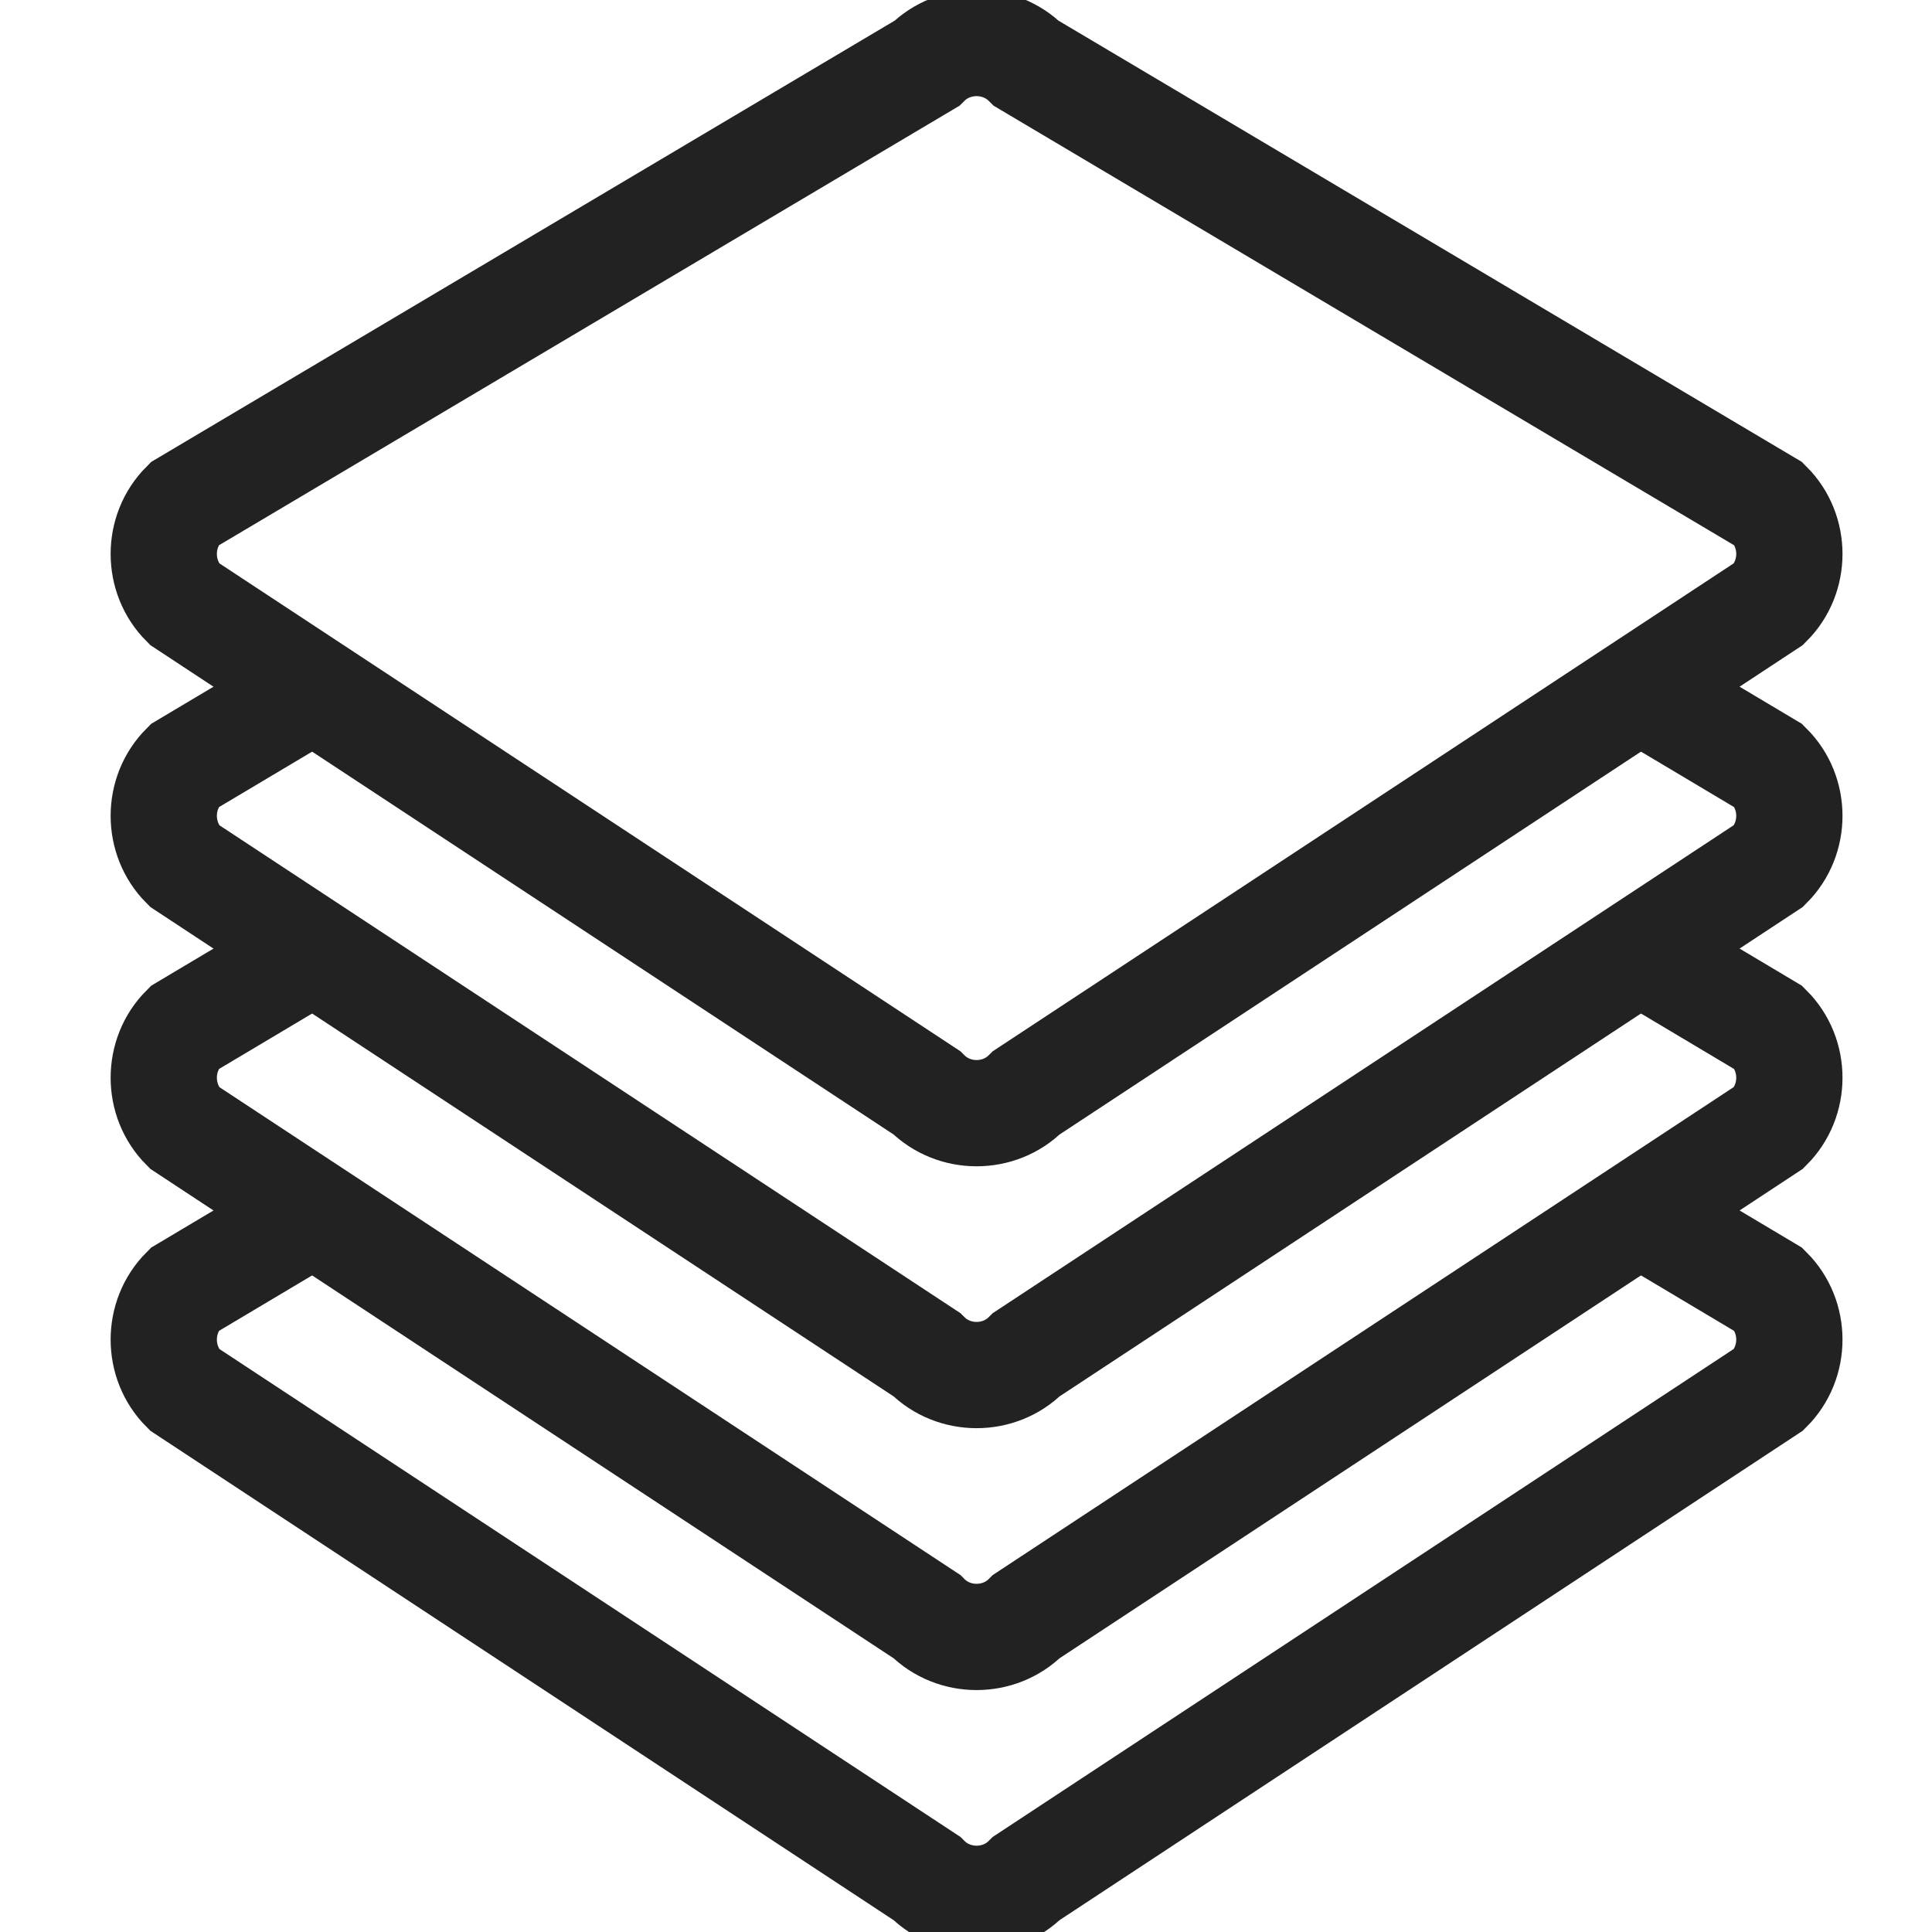 <svg width="20" height="20" viewBox="0 0 20 20" fill="none" xmlns="http://www.w3.org/2000/svg">
<g clip-path="url(#clip0_237_1541)">
<path d="M17 12.57L18.312 13.352C18.594 13.633 18.594 14.102 18.312 14.383L10.625 19.445C10.344 19.727 9.875 19.727 9.594 19.445L1.906 14.383C1.625 14.102 1.625 13.633 1.906 13.352L3.219 12.57" stroke="#222222" stroke-width="1.1"/>
<path d="M17 9.859L18.312 10.641C18.594 10.922 18.594 11.391 18.312 11.672L10.625 16.734C10.344 17.016 9.875 17.016 9.594 16.734L1.906 11.672C1.625 11.391 1.625 10.922 1.906 10.641L3.219 9.859" stroke="#222222" stroke-width="1.1"/>
<path d="M17 7.148L18.312 7.93C18.594 8.211 18.594 8.68 18.312 8.961L10.625 14.023C10.344 14.305 9.875 14.305 9.594 14.023L1.906 8.961C1.625 8.68 1.625 8.211 1.906 7.93L3.219 7.148" stroke="#222222" stroke-width="1.1"/>
<path d="M18.312 5.219C18.594 5.5 18.594 5.969 18.312 6.25L10.625 11.312C10.344 11.594 9.875 11.594 9.594 11.312L1.906 6.25C1.625 5.969 1.625 5.5 1.906 5.219L9.594 0.656C9.875 0.375 10.344 0.375 10.625 0.656L18.312 5.219Z" stroke="#222222" stroke-width="1.1"/>
</g>
<defs>
<clipPath id="clip0_237_1541">
<rect width="20" height="20" fill="white"/>
</clipPath>
</defs>
</svg>
